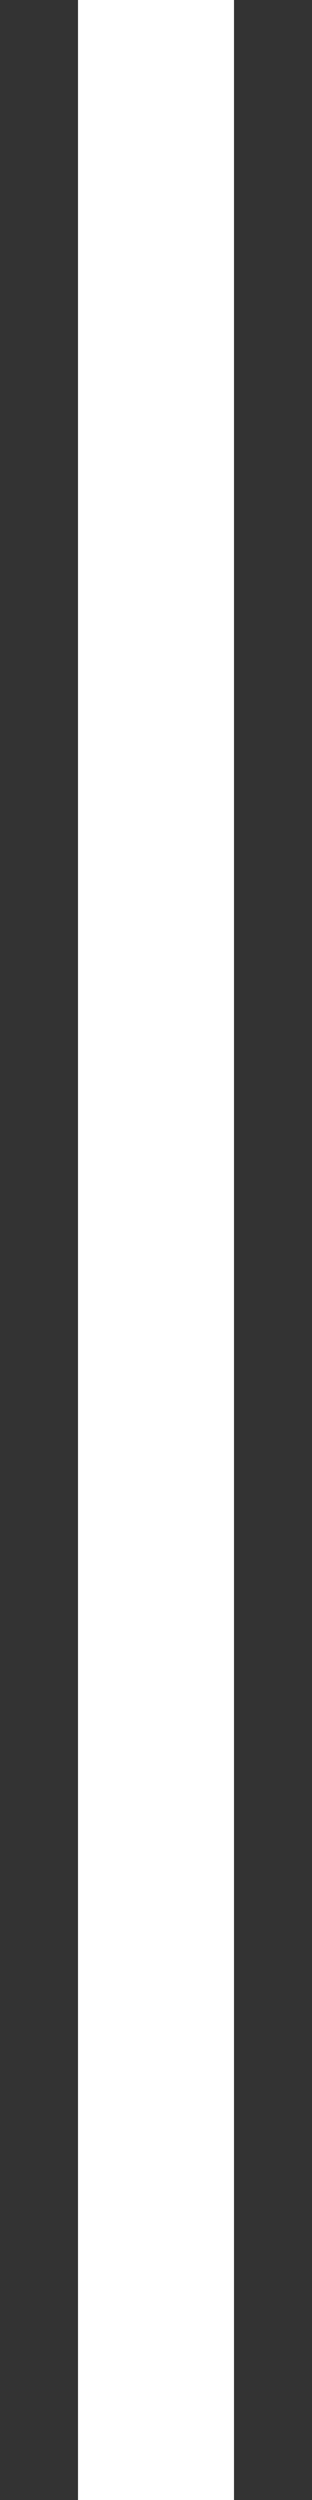 <?xml version="1.0" encoding="utf-8"?>
<svg xmlns="http://www.w3.org/2000/svg" fill="none" height="100%" overflow="visible" preserveAspectRatio="none" style="display: block;" viewBox="0 0 2 16" width="100%">
<rect x="0" y="0" width="2" height="16" fill="#333333" stroke="none"/>
<path d="M1 0V16" id="line" stroke="white"/>
</svg>